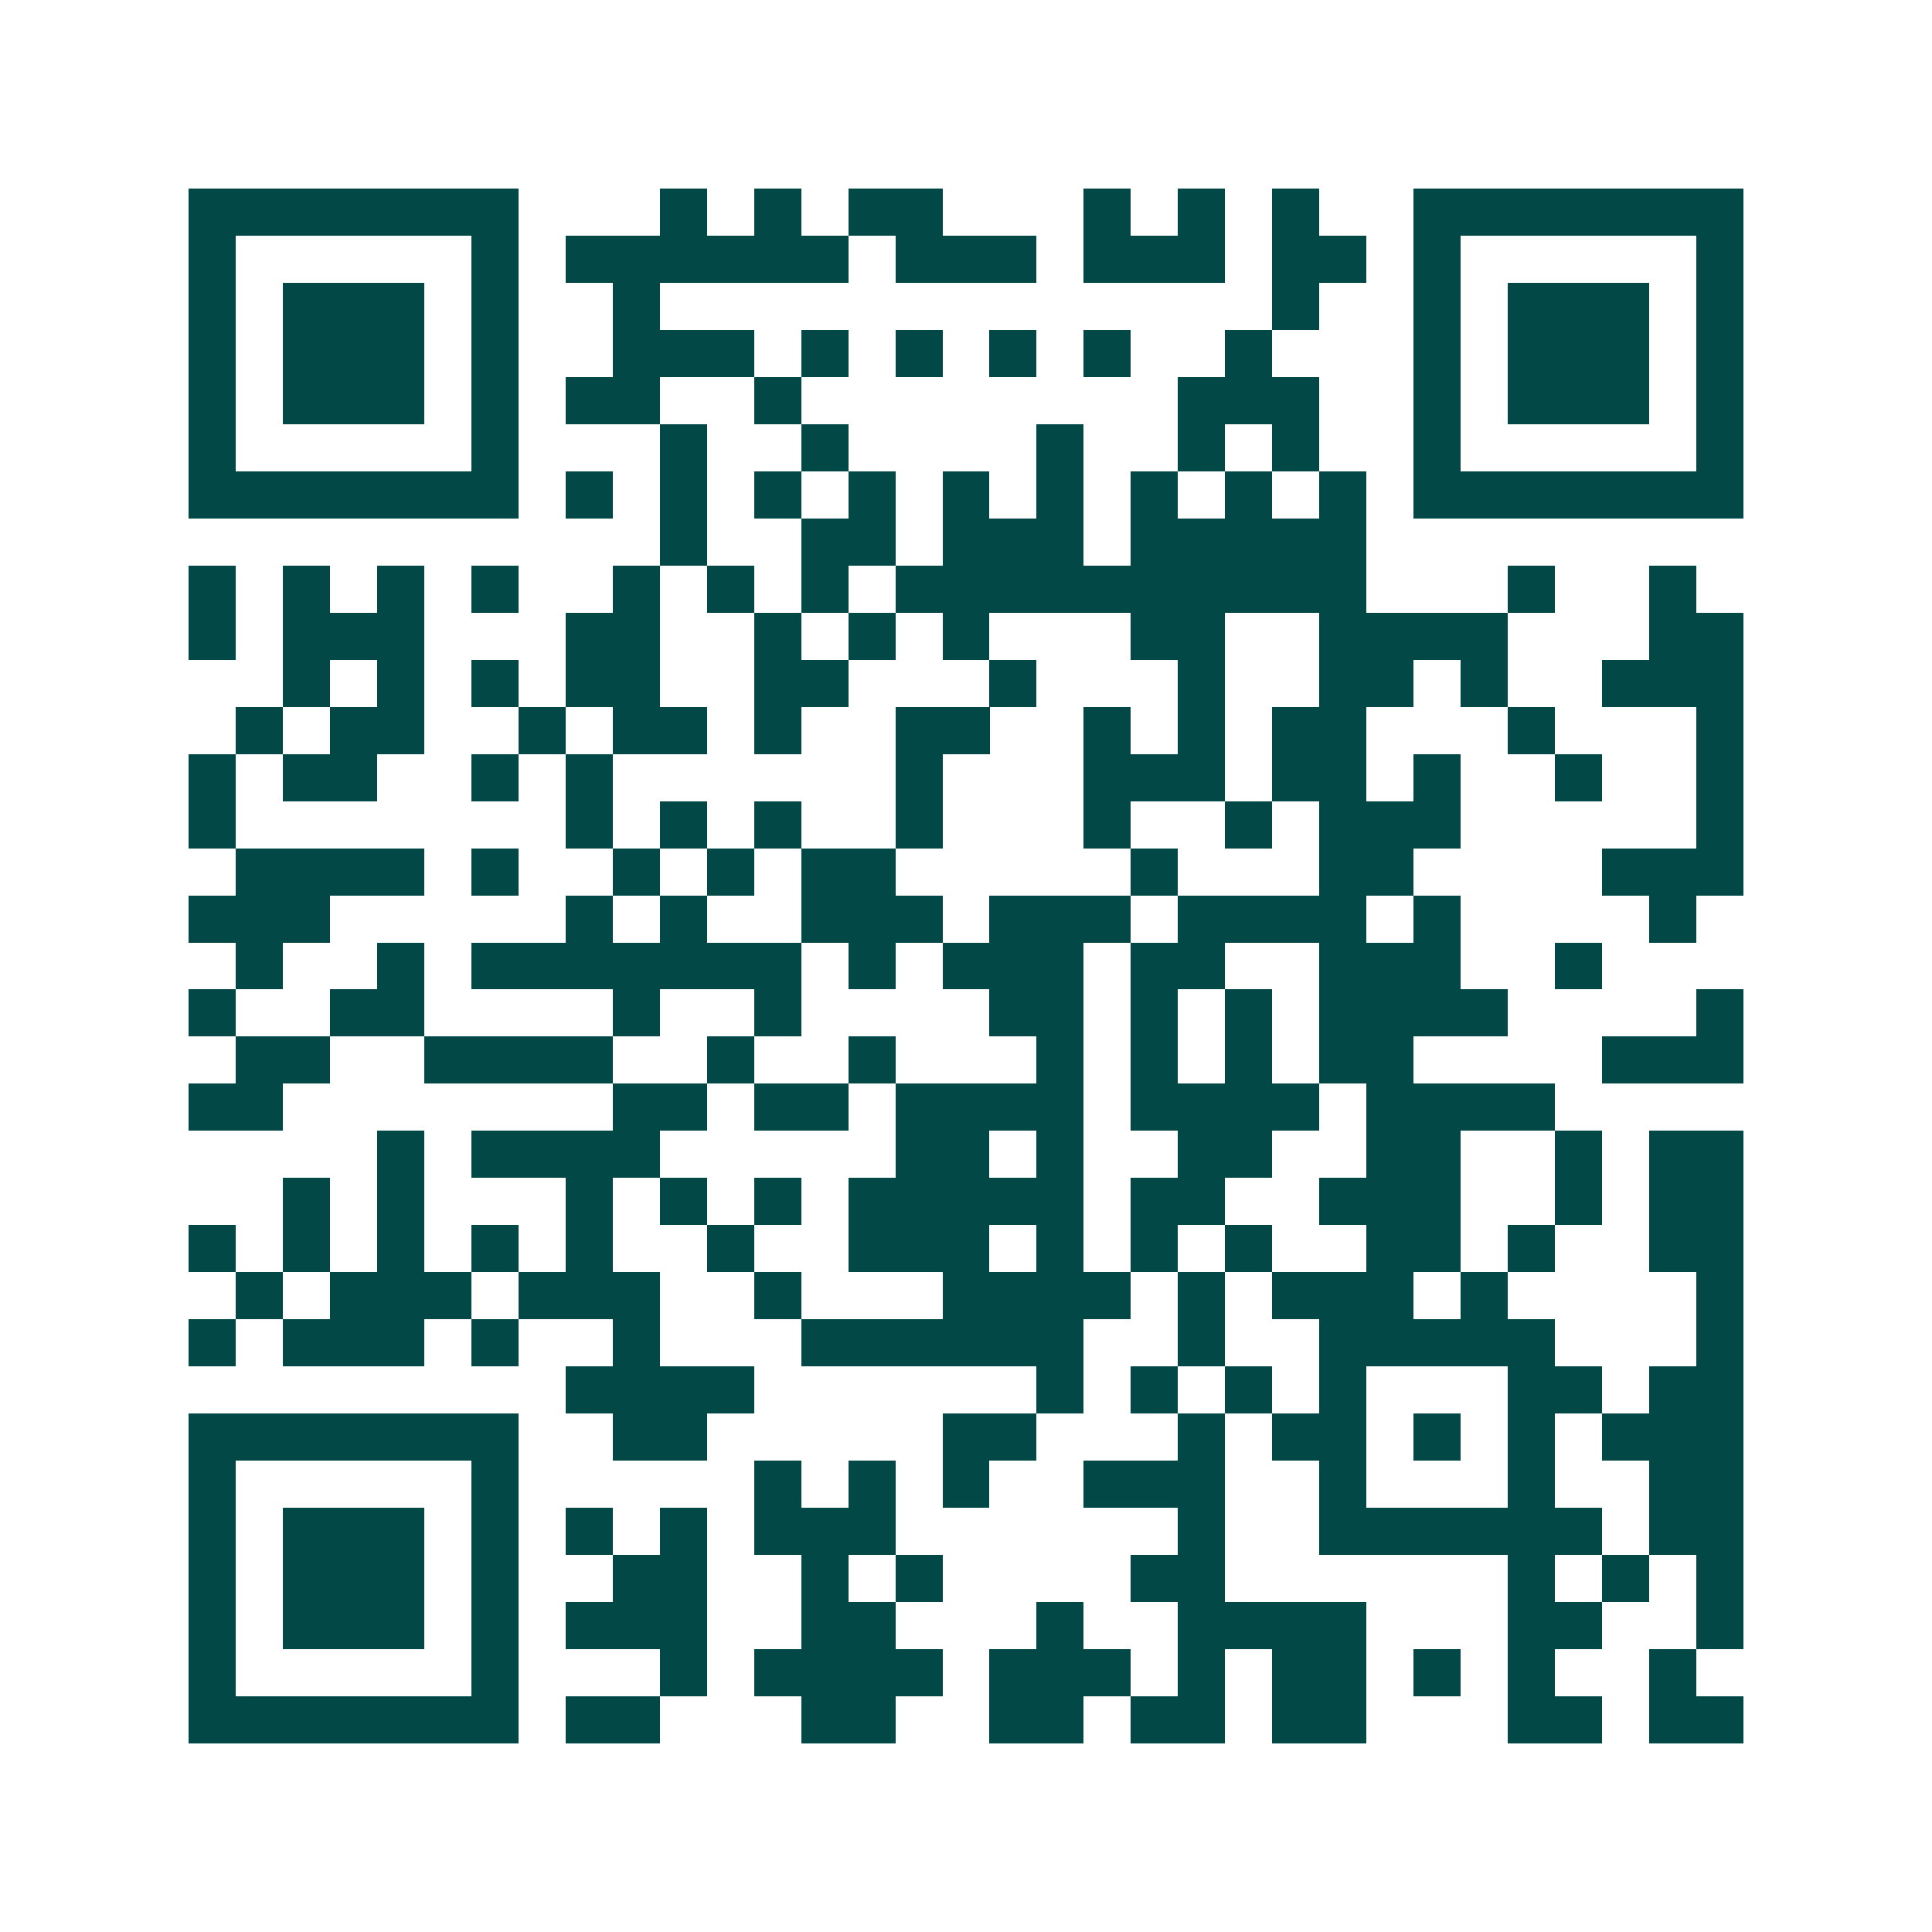 <svg xmlns="http://www.w3.org/2000/svg" width="200" height="200" viewBox="0 0 41 41" shape-rendering="crispEdges"><path fill="#ffffff" d="M0 0h41v41H0z"/><path stroke="#014847" d="M4 4.5h7m3 0h1m1 0h1m1 0h2m3 0h1m1 0h1m1 0h1m2 0h7M4 5.5h1m5 0h1m1 0h6m1 0h3m1 0h3m1 0h2m1 0h1m5 0h1M4 6.5h1m1 0h3m1 0h1m2 0h1m13 0h1m2 0h1m1 0h3m1 0h1M4 7.5h1m1 0h3m1 0h1m2 0h3m1 0h1m1 0h1m1 0h1m1 0h1m2 0h1m3 0h1m1 0h3m1 0h1M4 8.5h1m1 0h3m1 0h1m1 0h2m2 0h1m8 0h3m2 0h1m1 0h3m1 0h1M4 9.5h1m5 0h1m3 0h1m2 0h1m4 0h1m2 0h1m1 0h1m2 0h1m5 0h1M4 10.5h7m1 0h1m1 0h1m1 0h1m1 0h1m1 0h1m1 0h1m1 0h1m1 0h1m1 0h1m1 0h7M14 11.5h1m2 0h2m1 0h3m1 0h5M4 12.5h1m1 0h1m1 0h1m1 0h1m2 0h1m1 0h1m1 0h1m1 0h10m3 0h1m2 0h1M4 13.5h1m1 0h3m3 0h2m2 0h1m1 0h1m1 0h1m3 0h2m2 0h4m3 0h2M6 14.5h1m1 0h1m1 0h1m1 0h2m2 0h2m3 0h1m3 0h1m2 0h2m1 0h1m2 0h3M5 15.5h1m1 0h2m2 0h1m1 0h2m1 0h1m2 0h2m2 0h1m1 0h1m1 0h2m3 0h1m3 0h1M4 16.5h1m1 0h2m2 0h1m1 0h1m6 0h1m3 0h3m1 0h2m1 0h1m2 0h1m2 0h1M4 17.5h1m7 0h1m1 0h1m1 0h1m2 0h1m3 0h1m2 0h1m1 0h3m5 0h1M5 18.5h4m1 0h1m2 0h1m1 0h1m1 0h2m5 0h1m3 0h2m4 0h3M4 19.5h3m5 0h1m1 0h1m2 0h3m1 0h3m1 0h4m1 0h1m4 0h1M5 20.5h1m2 0h1m1 0h7m1 0h1m1 0h3m1 0h2m2 0h3m2 0h1M4 21.5h1m2 0h2m4 0h1m2 0h1m4 0h2m1 0h1m1 0h1m1 0h4m4 0h1M5 22.5h2m2 0h4m2 0h1m2 0h1m3 0h1m1 0h1m1 0h1m1 0h2m4 0h3M4 23.5h2m7 0h2m1 0h2m1 0h4m1 0h4m1 0h4M8 24.5h1m1 0h4m5 0h2m1 0h1m2 0h2m2 0h2m2 0h1m1 0h2M6 25.5h1m1 0h1m3 0h1m1 0h1m1 0h1m1 0h5m1 0h2m2 0h3m2 0h1m1 0h2M4 26.5h1m1 0h1m1 0h1m1 0h1m1 0h1m2 0h1m2 0h3m1 0h1m1 0h1m1 0h1m2 0h2m1 0h1m2 0h2M5 27.5h1m1 0h3m1 0h3m2 0h1m3 0h4m1 0h1m1 0h3m1 0h1m4 0h1M4 28.5h1m1 0h3m1 0h1m2 0h1m3 0h6m2 0h1m2 0h5m3 0h1M12 29.5h4m6 0h1m1 0h1m1 0h1m1 0h1m3 0h2m1 0h2M4 30.5h7m2 0h2m5 0h2m3 0h1m1 0h2m1 0h1m1 0h1m1 0h3M4 31.5h1m5 0h1m5 0h1m1 0h1m1 0h1m2 0h3m2 0h1m3 0h1m2 0h2M4 32.5h1m1 0h3m1 0h1m1 0h1m1 0h1m1 0h3m6 0h1m2 0h6m1 0h2M4 33.5h1m1 0h3m1 0h1m2 0h2m2 0h1m1 0h1m4 0h2m6 0h1m1 0h1m1 0h1M4 34.5h1m1 0h3m1 0h1m1 0h3m2 0h2m3 0h1m2 0h4m3 0h2m2 0h1M4 35.5h1m5 0h1m3 0h1m1 0h4m1 0h3m1 0h1m1 0h2m1 0h1m1 0h1m2 0h1M4 36.5h7m1 0h2m3 0h2m2 0h2m1 0h2m1 0h2m3 0h2m1 0h2"/></svg>
